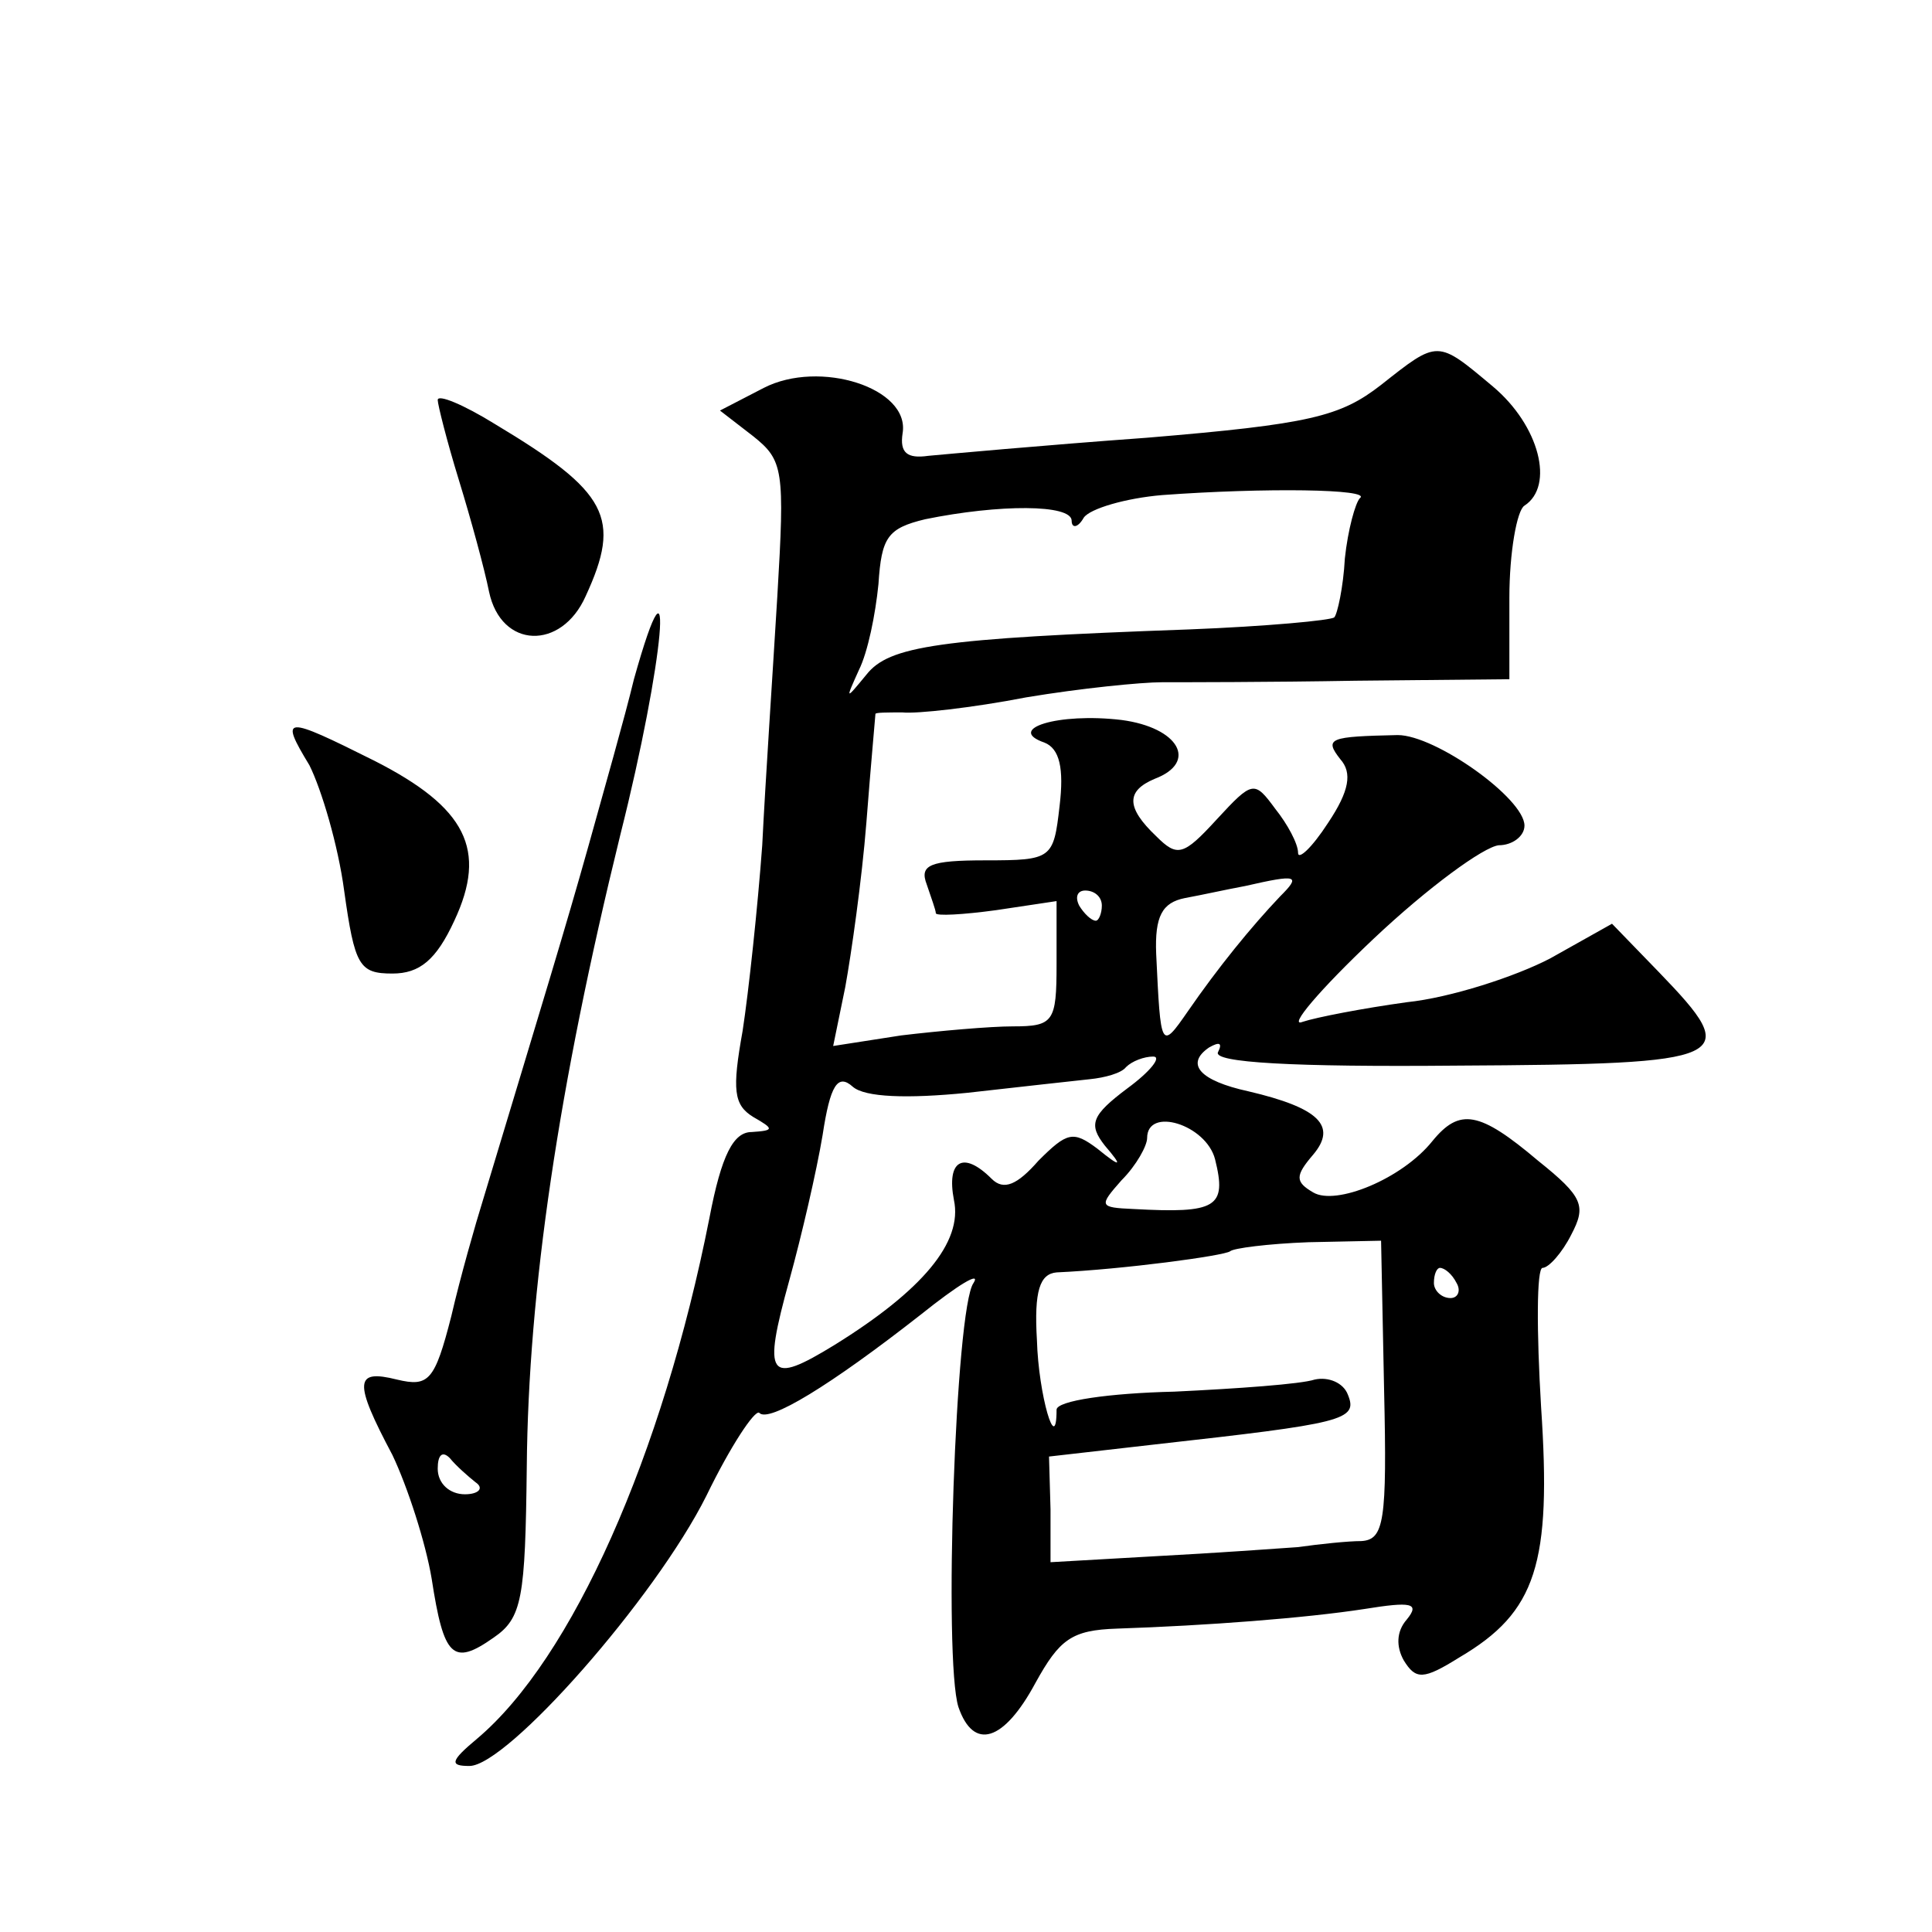 <?xml version="1.0" standalone="no"?>
<!DOCTYPE svg PUBLIC "-//W3C//DTD SVG 20010904//EN"
 "http://www.w3.org/TR/2001/REC-SVG-20010904/DTD/svg10.dtd">
<svg version="1.0" xmlns="http://www.w3.org/2000/svg"
 width="128pt" height="128pt" viewBox="0 0 128 128"
 preserveAspectRatio="xMidYMid meet">
<g transform="translate(0,128) scale(0.1,-0.1)"
fill="#0" stroke="none">
<path d="M915 1025 c-27 -21 -47 -26 -155 -35 -69 -5 -134 -11 -145 -12 -14 -2
-19 2 -17 15 5 30 -55 49 -92 30 l-29 -15 22 -17 c20 -16 21 -22 16 -106 -3 -50
-8 -124 -10 -165 -3 -41 -9 -97 -13 -123 -7 -39 -6 -49 7 -57 14 -8 14 -9 -1 -10
-12 0 -20 -15 -28 -57 -31 -157 -91 -292 -154 -345 -18 -15 -18 -18 -5 -18 25 0
123 111 157 179 16 33 32 57 35 55 6 -7 47 18 107 65 25 20 40 29 35 21 -12 -16
-20 -250 -10 -281 10 -29 30 -23 51 16 16 29 24 35 54 36 60 2 125 7 164 13 31
5 37 4 28 -7 -7 -8 -7 -18 -2 -27 8 -13 13 -13 37 2 51 30 61 62 54 166 -3 50 -3
92 1 92 4 0 13 10 19 22 10 19 8 25 -22 49 -39 33 -52 35 -70 13 -20 -25 -64 -43
-79 -34 -12 7 -12 11 0 25 16 19 4 31 -43 42 -32 7 -42 18 -26 29 7 4 9 3 6 -3
-4 -7 50 -10 158 -9 184 1 190 4 134 62 l-31 32 -41 -23 c-23 -12 -66 -26 -95 -29
-29 -4 -60 -10 -69 -13 -10 -4 11 21 47 55 36 34 73 61 83 62 9 0 17 6 17 13 0
18 -59 60 -84 60 -45 -1 -49 -2 -38 -16 8 -9 6 -21 -8 -42 -11 -17 -20 -25 -20
-20 0 6 -7 19 -15 29 -14 19 -15 19 -39 -7 -22 -24 -26 -25 -40 -11 -20 19 -20
30 -1 38 29 11 16 34 -22 39 -42 5 -77 -6 -51 -15 10 -4 13 -17 10 -42 -4 -35 -5
-36 -49 -36 -37 0 -44 -3 -39 -16 3 -9 6 -17 6 -19 0 -2 18 -1 40 2 l40 6 0 -42
c0 -38 -2 -41 -29 -41 -15 0 -49 -3 -74 -6 l-45 -7 8 39 c4 22 11 71 14 109 3 39
6 71 6 72 0 1 8 1 18 1 9 -1 46 3 82 10 36 6 76 10 90 10 14 0 71 0 128 1 l102
1 0 54 c0 30 5 58 10 61 20 13 10 53 -21 79 -37 31 -36 31 -74 1z m-14 -75 c-3
-3 -8 -21 -10 -40 -1 -19 -5 -37 -7 -39 -2 -2 -45 -6 -96 -8 -167 -6 -199 -11 -214
-30 -14 -17 -14 -17 -5 3 6 12 11 37 13 57 2 31 6 37 31 43 49 10 97 10 97 -1 0
-5 4 -5 8 2 4 6 28 13 52 15 68 5 139 4 131 -2z m-53 -264 c-19 -20 -41 -47 -61
-76 -18 -26 -18 -25 -21 38 -1 25 4 34 19 37 11 2 29 6 40 8 35 8 37 7 23 -7z m-118
-6 c0 -5 -2 -10 -4 -10 -3 0 -8 5 -11 10 -3 6 -1 10 4 10 6 0 11 -4 11 -10z m17
-121 c-24 -18 -26 -24 -15 -38 12 -14 11 -15 -5 -2 -16 12 -20 11 -39 -8 -14 -16
-23 -20 -31 -12 -19 19 -30 12 -25 -14 6 -28 -21 -60 -79 -96 -44 -27 -48 -22 -30
43 8 29 18 72 22 96 5 33 10 41 20 32 8 -7 36 -8 76 -4 35 4 72 8 81 9 10 1 21
4 24 8 4 4 12 7 18 7 6 0 -2 -10 -17 -21z m58 -47 c8 -32 1 -36 -54 -33 -23 1 -23
2 -8 19 10 10 17 23 17 28 0 21 39 9 45 -14z m112 -153 c2 -87 0 -99 -15 -100 -9
0 -28 -2 -42 -4 -14 -1 -56 -4 -94 -6 l-70 -4 0 35 -1 35 70 8 c125 14 135 16 128
33 -3 8 -13 12 -22 10 -9 -3 -51 -6 -93 -8 -43 -1 -78 -6 -78 -12 0 -31 -12 10
-13 46 -2 33 2 44 13 45 44 2 111 11 115 14 2 2 25 5 52 6 l48 1 2 -99z m48 71
c3 -5 1 -10 -4 -10 -6 0 -11 5 -11 10 0 6 2 10 4 10 3 0 8 -4 11 -10z M290 1015
c0 -3 6 -27 14 -53 8 -26 17 -59 20 -74 8 -38 48 -39 64 -3 24 52 15 69 -60 114
-21 13 -38 20 -38 16z M420 830 c-6 -25 -20 -74 -30 -110 -16 -57 -29 -99 -70 -235
-5 -16 -15 -51 -21 -77 -11 -43 -15 -47 -36 -42 -28 7 -29 -1 -3 -50 10 -21 22
-58 26 -82 8 -52 14 -58 41 -39 19 13 21 26 22 113 1 117 21 252 62 419 29 115
37 203 9 103z m-105 -532 c6 -4 2 -8 -7 -8 -10 0 -18 7 -18 17 0 9 3 12 8 7 4 -5
12 -12 17 -16z M205 773 c8 -16 19 -53 23 -83 7 -50 10 -55 32 -55 18 0 29 9 41
35 22 47 8 75 -53 106 -60 30 -63 30 -43 -3z"/>
</g>
</svg>
